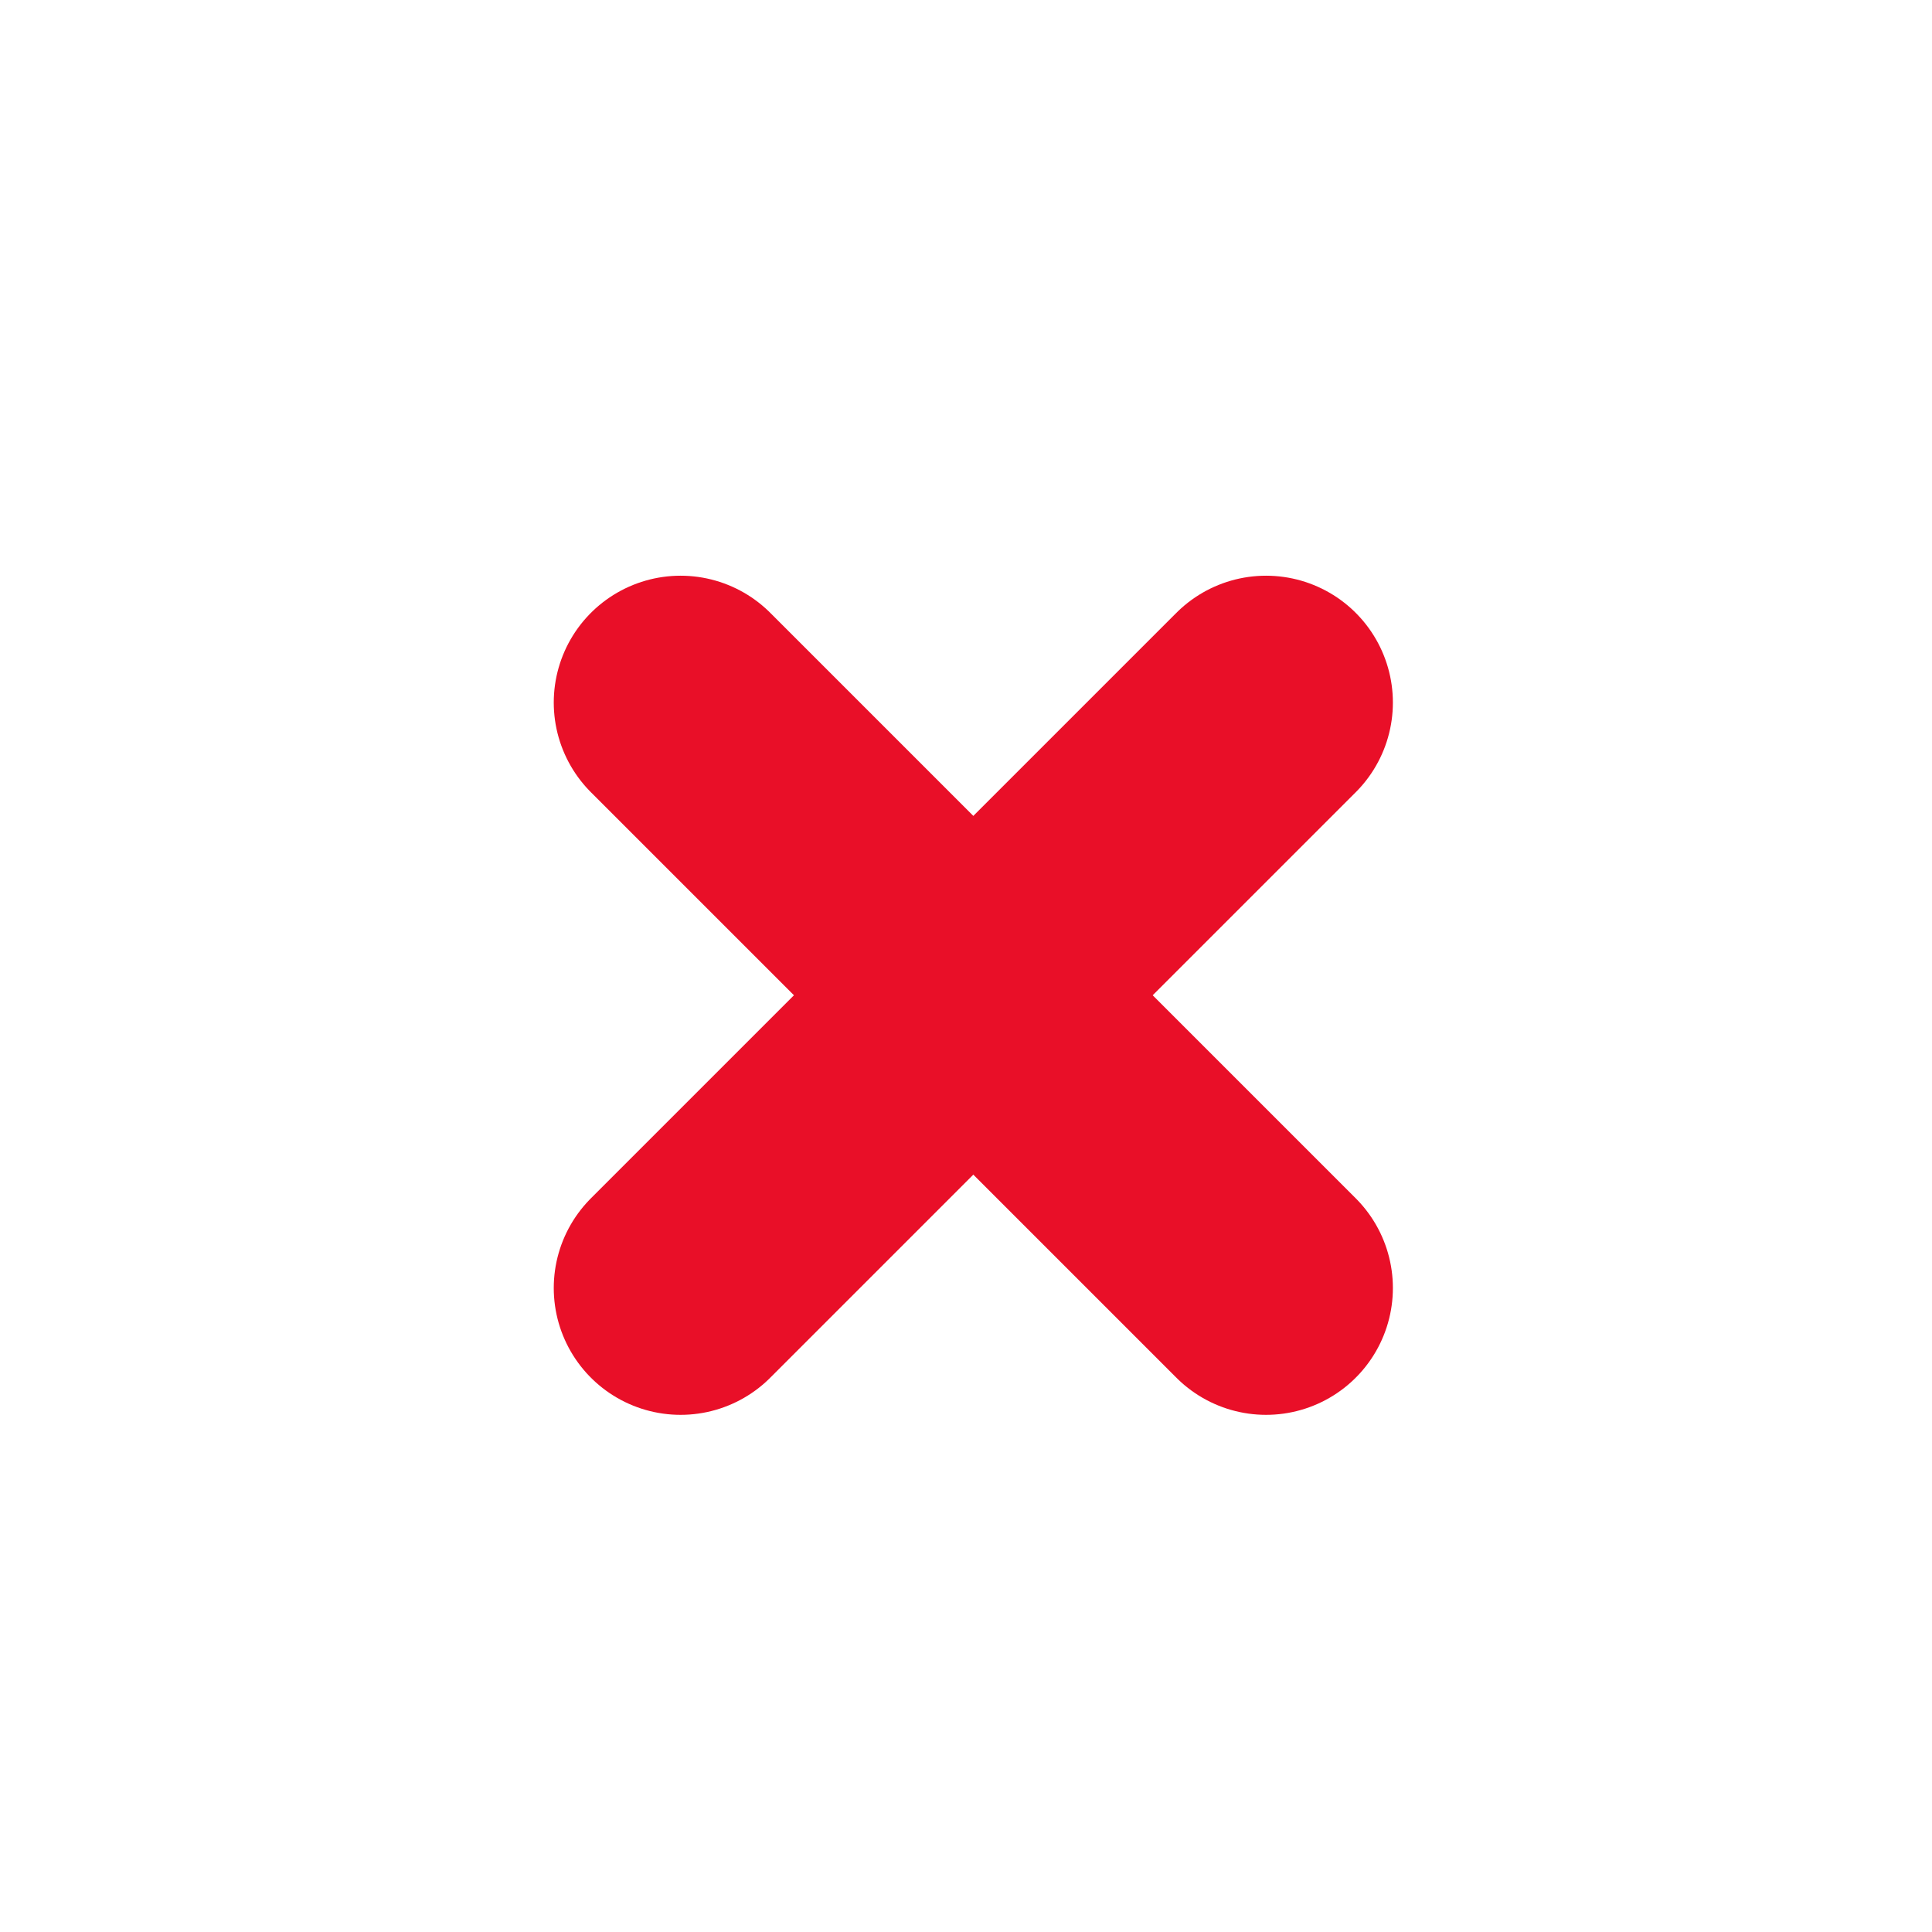 <svg width="33" height="33" viewBox="0 0 33 33" fill="none" xmlns="http://www.w3.org/2000/svg">
<path d="M11.625 22L21.625 12" stroke="#E90F28" stroke-width="4.333" stroke-linecap="round" stroke-linejoin="round"/>
<path d="M21.625 22L11.625 12" stroke="#E90F28" stroke-width="4.333" stroke-linecap="round" stroke-linejoin="round"/>
</svg>
